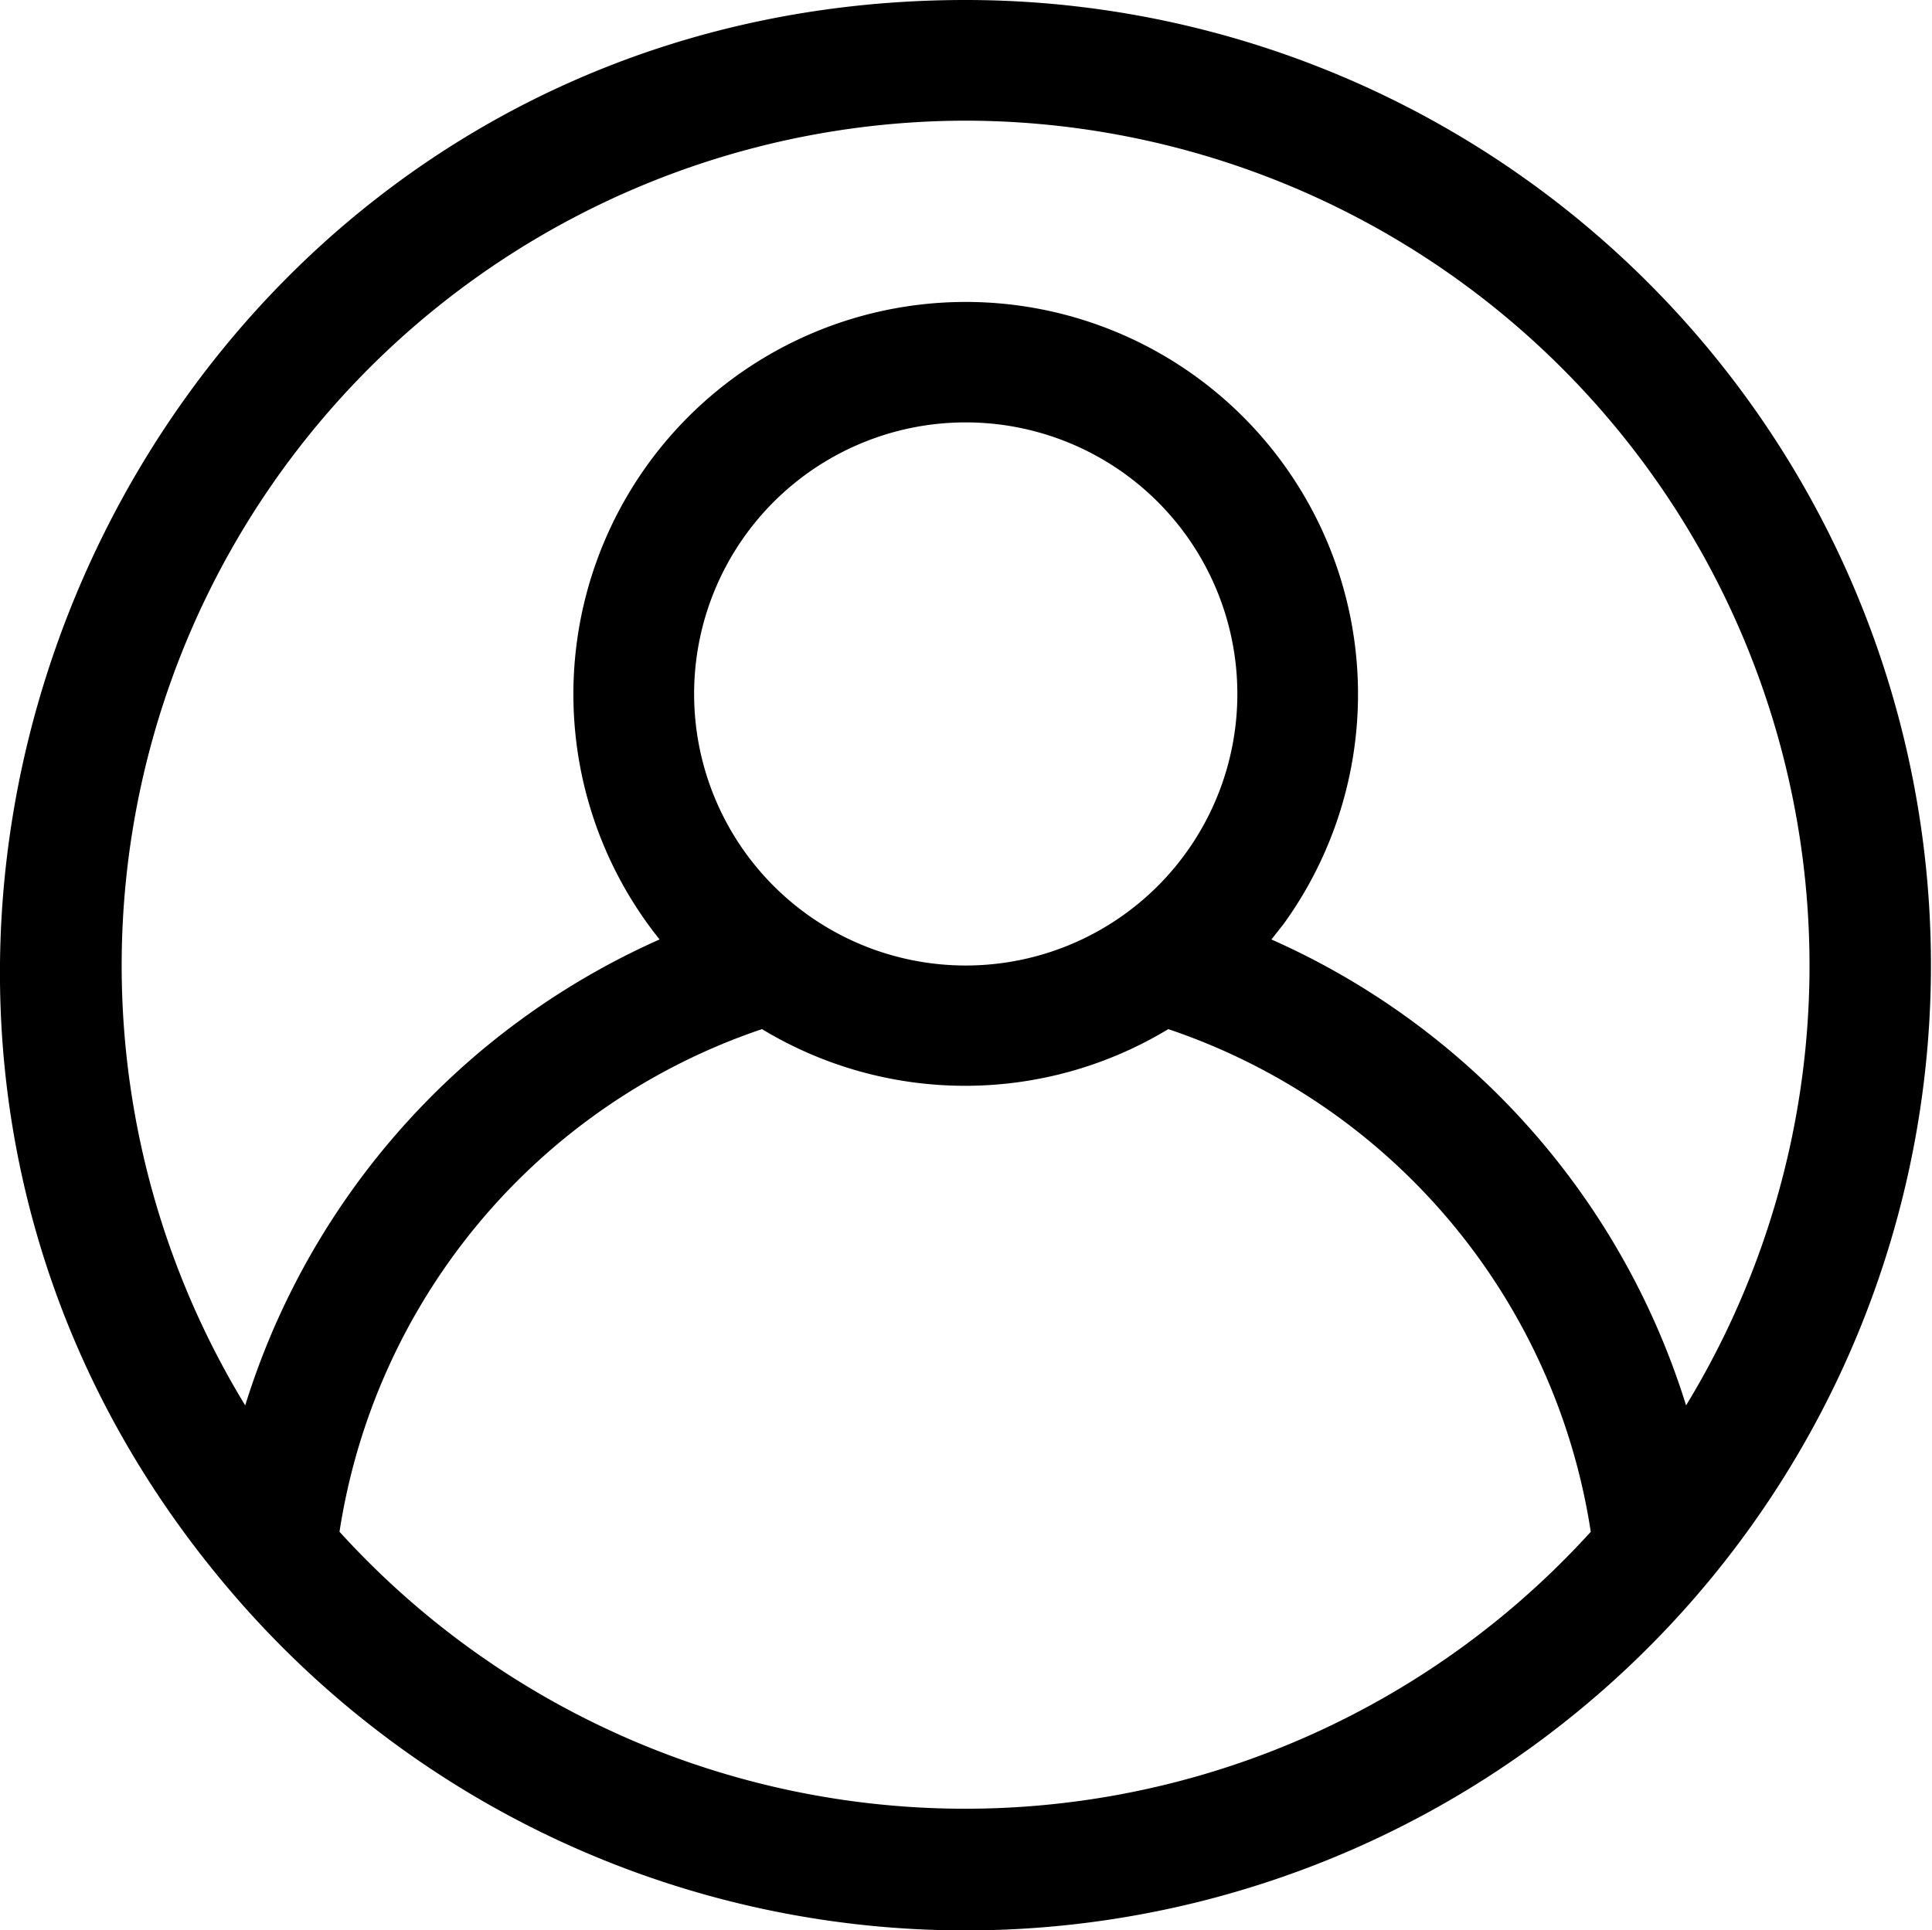 <svg xmlns="http://www.w3.org/2000/svg" width="32.335" height="32.314" viewBox="0 0 32.335 32.314">
  <g id="profile" transform="translate(0.001)">
    <g id="Profile-2" data-name="Profile" transform="translate(-0.002)">
      <circle id="타원_1" data-name="타원 1" cx="15.152" cy="15.152" r="15.152" transform="translate(1.011 1.01)" fill="rgba(232,243,255,0)"/>
      <path id="패스_8" data-name="패스 8" d="M32.232,41.335a15.152,15.152,0,0,1-23.082,0,11.617,11.617,0,0,1,23.082,0Z" transform="translate(-4.528 -15.364)" fill="rgba(0,0,0,0)"/>
      <path id="패스_9" data-name="패스 9" d="M32.112,17.556A5.562,5.562,0,0,1,22.06,20.819,5.4,5.4,0,0,1,21,17.556a5.556,5.556,0,0,1,11.112,0Z" transform="translate(-10.392 -5.939)" fill="rgba(0,0,0,0)"/>
      <path id="패스_10" data-name="패스 10" d="M16.162,0C2.307,0-4.971,16.269,3.843,26.618A16.158,16.158,0,1,0,16.162,0Zm0,2.02A14.146,14.146,0,0,1,28.218,23.527a12.627,12.627,0,0,0-6.94-7.8l.2-.253a6.566,6.566,0,1,0-10.44.253,12.627,12.627,0,0,0-6.935,7.8A14.144,14.144,0,0,1,16.162,2.02ZM5.681,25.643a10.576,10.576,0,0,1,7.071-8.415,6.566,6.566,0,0,0,6.8,0,10.566,10.566,0,0,1,7.071,8.415,14.142,14.142,0,0,1-20.941,0Zm5.935-14.026a4.546,4.546,0,1,1,4.546,4.546A4.546,4.546,0,0,1,11.616,11.617Z" transform="translate(0.002)"/>
    </g>
  </g>
</svg>
